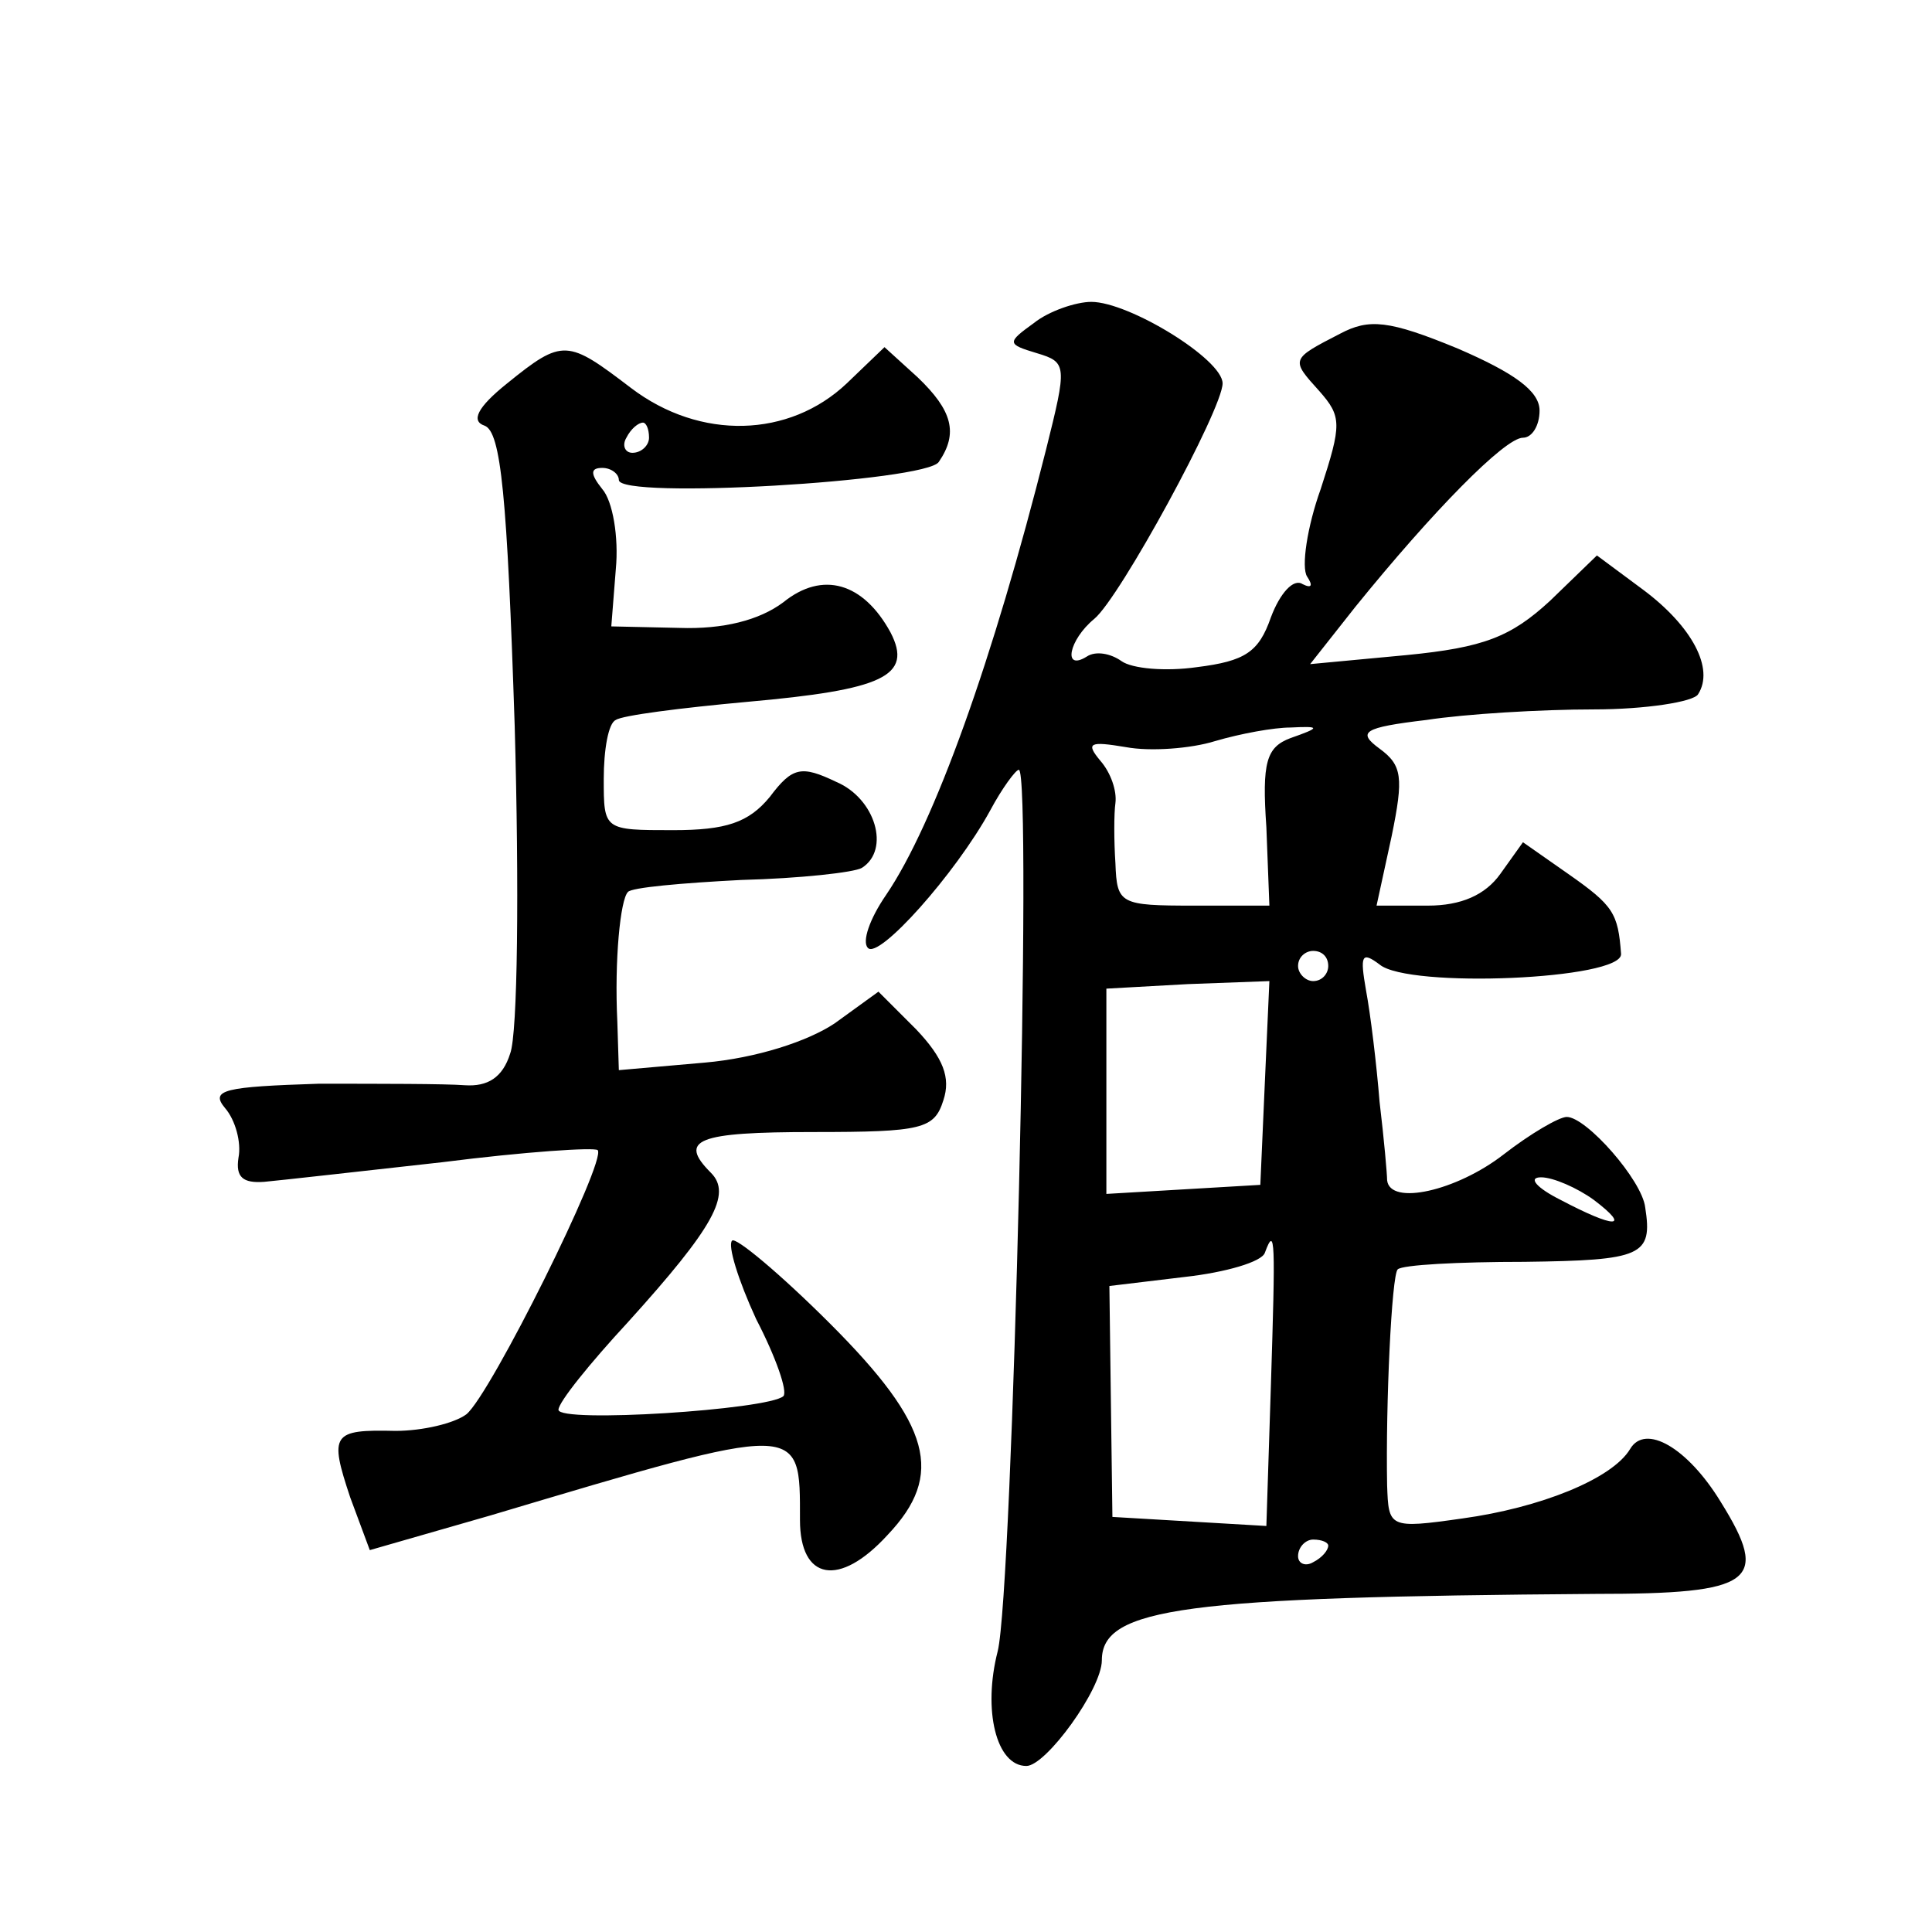 <?xml version="1.0" standalone="no"?>
<!DOCTYPE svg PUBLIC "-//W3C//DTD SVG 20010904//EN"
 "http://www.w3.org/TR/2001/REC-SVG-20010904/DTD/svg10.dtd">
<svg version="1.0" xmlns="http://www.w3.org/2000/svg"
 width="128pt" height="128pt" viewBox="0 0 128 128"
 preserveAspectRatio="xMidYMid meet">
<g transform="translate(0,128) scale(0.1,-0.1)"
fill="#0" stroke="none">
<path d="M685 1066 c-18 -13 -18 -14 2 -20 20 -6 20 -8 6 -64 -35 -139 -74 -248
-106 -295 -11 -16 -16 -31 -12 -35 7 -8 58 49 81 91 8 15 17 27 19 27 9 0 -4 -544
-14 -584 -10 -39 -1 -76 19 -76 13 0 50 51 50 70 0 35 55 42 327 44 105 0 116 8
83 61 -22 36 -50 52 -60 35 -12 -20 -60 -39 -111 -46 -49 -7 -49 -6 -50 22 -1 54
3 139 7 143 3 3 40 5 84 5 78 1 85 4 80 36 -2 18 -39 60 -52 60 -5 0 -24 -11 -42
-25 -31 -24 -75 -34 -77 -17 0 4 -2 27 -5 52 -2 25 -6 58 -9 74 -4 23 -3 26 9 17
19 -16 161 -10 160 7 -2 27 -5 32 -35 53 l-30 21 -15 -21 c-10 -14 -26 -21 -48
-21 l-34 0 10 46 c8 39 7 47 -8 58 -15 11 -11 14 31 19 26 4 76 7 111 7 34 0 66
5 69 10 11 17 -4 45 -36 69 l-31 23 -31 -30 c-26 -24 -44 -31 -95 -36 l-64 -6 30
38 c51 63 99 112 111 112 6 0 11 8 11 18 0 13 -17 25 -54 41 -46 19 -59 20 -78
10 -33 -17 -33 -17 -14 -38 15 -17 15 -22 1 -65 -9 -25 -13 -52 -9 -58 4 -6 3 -8
-3 -5 -6 4 -15 -6 -21 -22 -8 -23 -17 -29 -49 -33 -21 -3 -43 -1 -50 4 -7 5 -17
7 -23 3 -16 -10 -12 11 5 25 17 14 85 139 85 156 0 16 -62 54 -87 54 -10 0 -28
-6 -38 -14z m170 -275 c-16 -6 -19 -16 -16 -59 l2 -52 -50 0 c-49 0 -51 1 -52 28
-1 15 -1 33 0 40 1 8 -3 20 -10 28 -10 12 -7 13 17 9 16 -3 43 -1 59 4 17 5 39
9 50 9 20 1 20 0 0 -7z m25 -151 c0 -5 -4 -10 -10 -10 -5 0 -10 5 -10 10 0 6 5
10 10 10 6 0 10 -4 10 -10z m-42 -77 l-3 -68 -51 -3 -51 -3 0 68 0 68 54 3 54 2
-3 -67z m218 -78 c25 -19 14 -19 -22 0 -16 8 -22 15 -13 15 8 0 24 -7 35 -15z m-214
-123 l-3 -93 -51 3 -51 3 -1 76 -1 77 50 6 c27 3 51 10 53 16 7 19 7 8 4 -88z m38
-106 c0 -3 -4 -8 -10 -11 -5 -3 -10 -1 -10 4 0 6 5 11 10 11 6 0 10 -2 10 -4z M336
1026 c-20 -16 -24 -25 -15 -28 11 -4 15 -47 20 -199 3 -107 2 -204 -3 -217 -5 -16
-15 -22 -30 -21 -13 1 -56 1 -97 1 -62 -2 -72 -4 -62 -16 7 -8 11 -23 9 -33 -2
-13 3 -17 17 -16 11 1 64 7 118 13 55 7 101 10 103 8 6 -7 -71 -162 -87 -175 -8
-6 -29 -11 -47 -11 -42 1 -44 -2 -30 -44 l13 -35 80 23 c208 62 205 62 205 -3 0
-40 26 -45 58 -10 38 40 29 73 -38 140 -33 33 -63 58 -65 55 -3 -3 4 -26 16 -52
13 -25 21 -48 18 -51 -10 -9 -149 -18 -149 -9 0 5 21 31 46 58 57 63 69 85 55 99
-22 22 -9 27 68 27 72 0 80 2 86 21 5 15 0 28 -18 47 l-25 25 -29 -21 c-18 -12
-52 -23 -86 -26 l-57 -5 -1 32 c-2 41 2 81 7 86 2 3 36 6 75 8 39 1 75 5 80 8 19
12 9 46 -17 57 -23 11 -29 10 -44 -10 -14 -17 -29 -22 -64 -22 -46 0 -46 0 -46
34 0 19 3 37 8 39 4 3 43 8 87 12 90 8 110 17 95 46 -18 33 -45 41 -71 20 -16 -12
-40 -18 -69 -17 l-45 1 3 38 c2 21 -2 45 -9 53 -8 10 -8 14 0 14 6 0 11 -4 11 -8
0 -13 204 -1 212 12 13 19 9 34 -14 56 l-22 20 -25 -24 c-38 -36 -97 -38 -143 -3
-42 32 -45 33 -82 3z m94 -36 c0 -5 -5 -10 -11 -10 -5 0 -7 5 -4 10 3 6 8 10 11
10 2 0 4 -4 4 -10z"/>
</g>
</svg>

